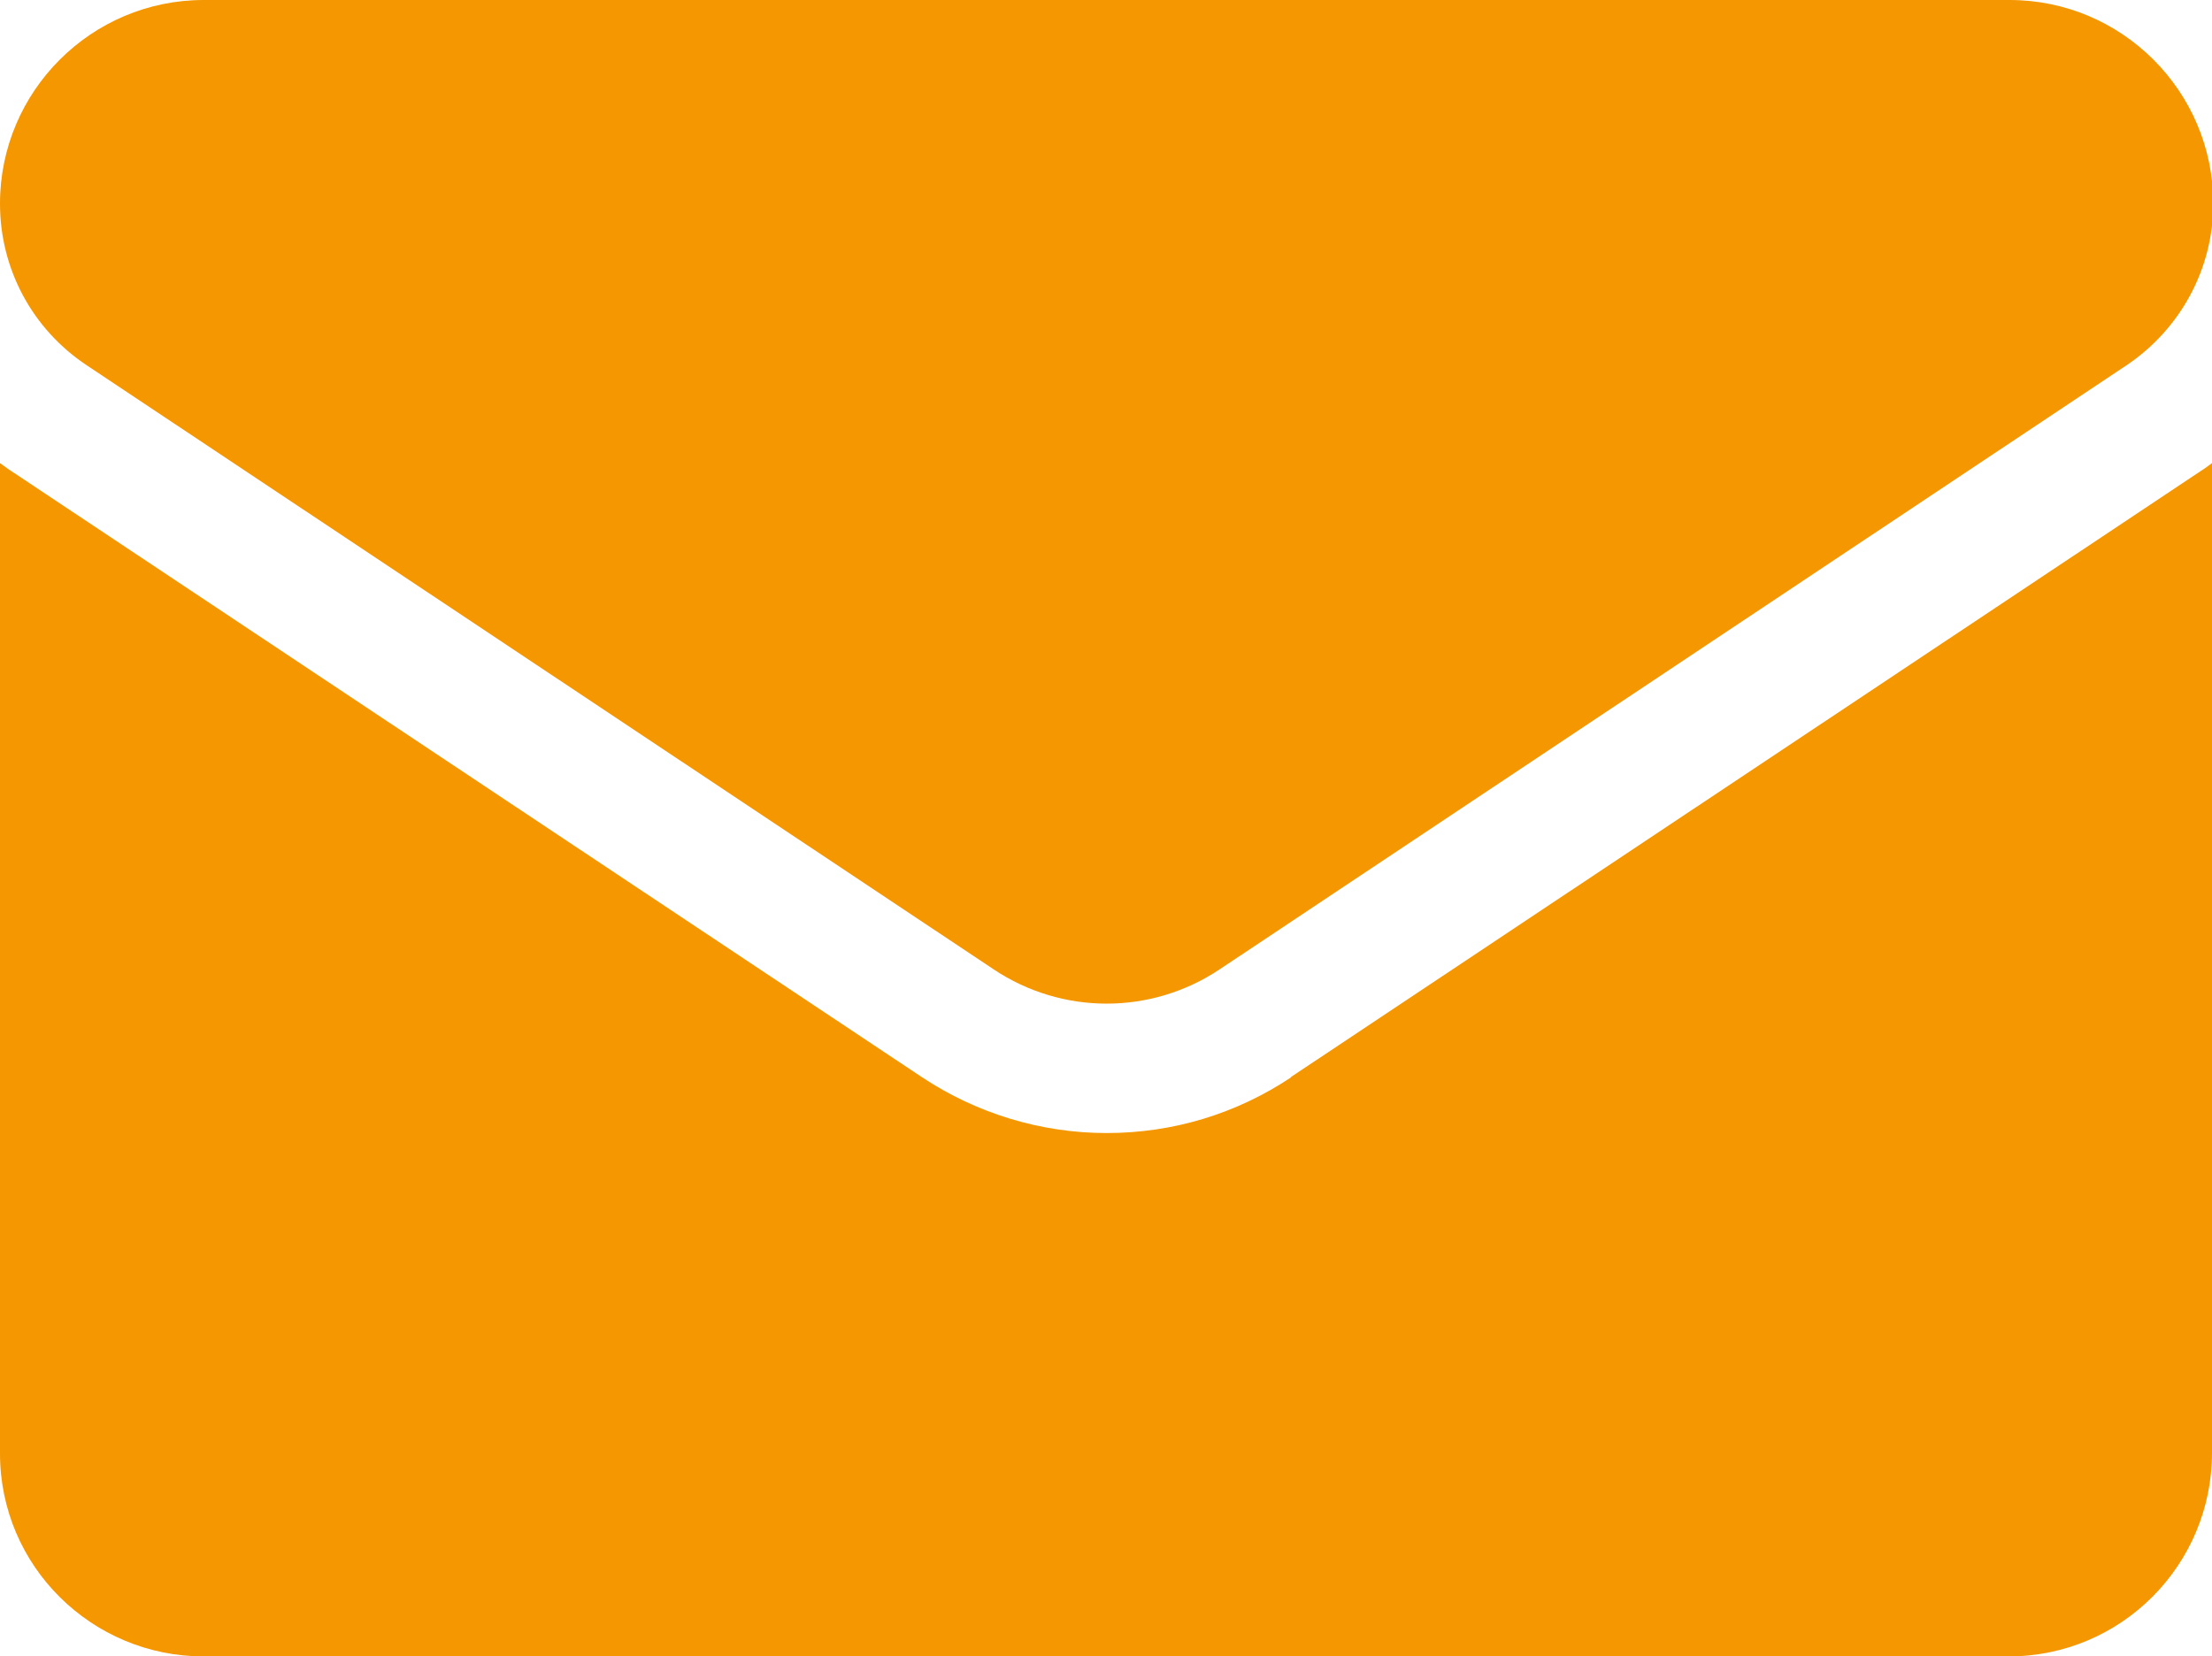 <?xml version="1.0" encoding="UTF-8"?>
<svg id="_レイヤー_2" data-name="レイヤー 2" xmlns="http://www.w3.org/2000/svg" width="34.86" height="26.11" xmlns:xlink="http://www.w3.org/1999/xlink" viewBox="0 0 34.86 26.11">
  <defs>
    <style>
      .cls-1 {
        fill: #f59701;
      }

      .cls-2 {
        fill: none;
        filter: url(#drop-shadow-1);
      }
    </style>
    <filter id="drop-shadow-1" filterUnits="userSpaceOnUse">
      <feOffset dx="0" dy="0"/>
      <feGaussianBlur result="blur" stdDeviation="4"/>
      <feFlood flood-color="#000" flood-opacity=".2"/>
      <feComposite in2="blur" operator="in"/>
      <feComposite in="SourceGraphic"/>
    </filter>
  </defs>
  <g id="CVボタン">
    <g class="cls-2">
      <path class="cls-1" d="m20.35,16.98c-.87.58-1.87.88-2.91.88s-2.05-.31-2.91-.88L.23,7.46c-.08-.05-.16-.11-.23-.16v15.61C0,24.69,1.45,26.11,3.21,26.11h28.44c1.79,0,3.21-1.45,3.21-3.21V7.3c-.08.06-.15.11-.23.16l-14.29,9.52Z"/>
      <path class="cls-1" d="m1.37,5.76l14.29,9.52c.54.36,1.16.54,1.78.54s1.24-.18,1.78-.54l14.29-9.52c.85-.57,1.37-1.52,1.37-2.55,0-1.77-1.44-3.21-3.21-3.21H3.21C1.44,0,0,1.44,0,3.21c0,1.03.51,1.98,1.37,2.55Z"/>
    </g>
  </g>
</svg>